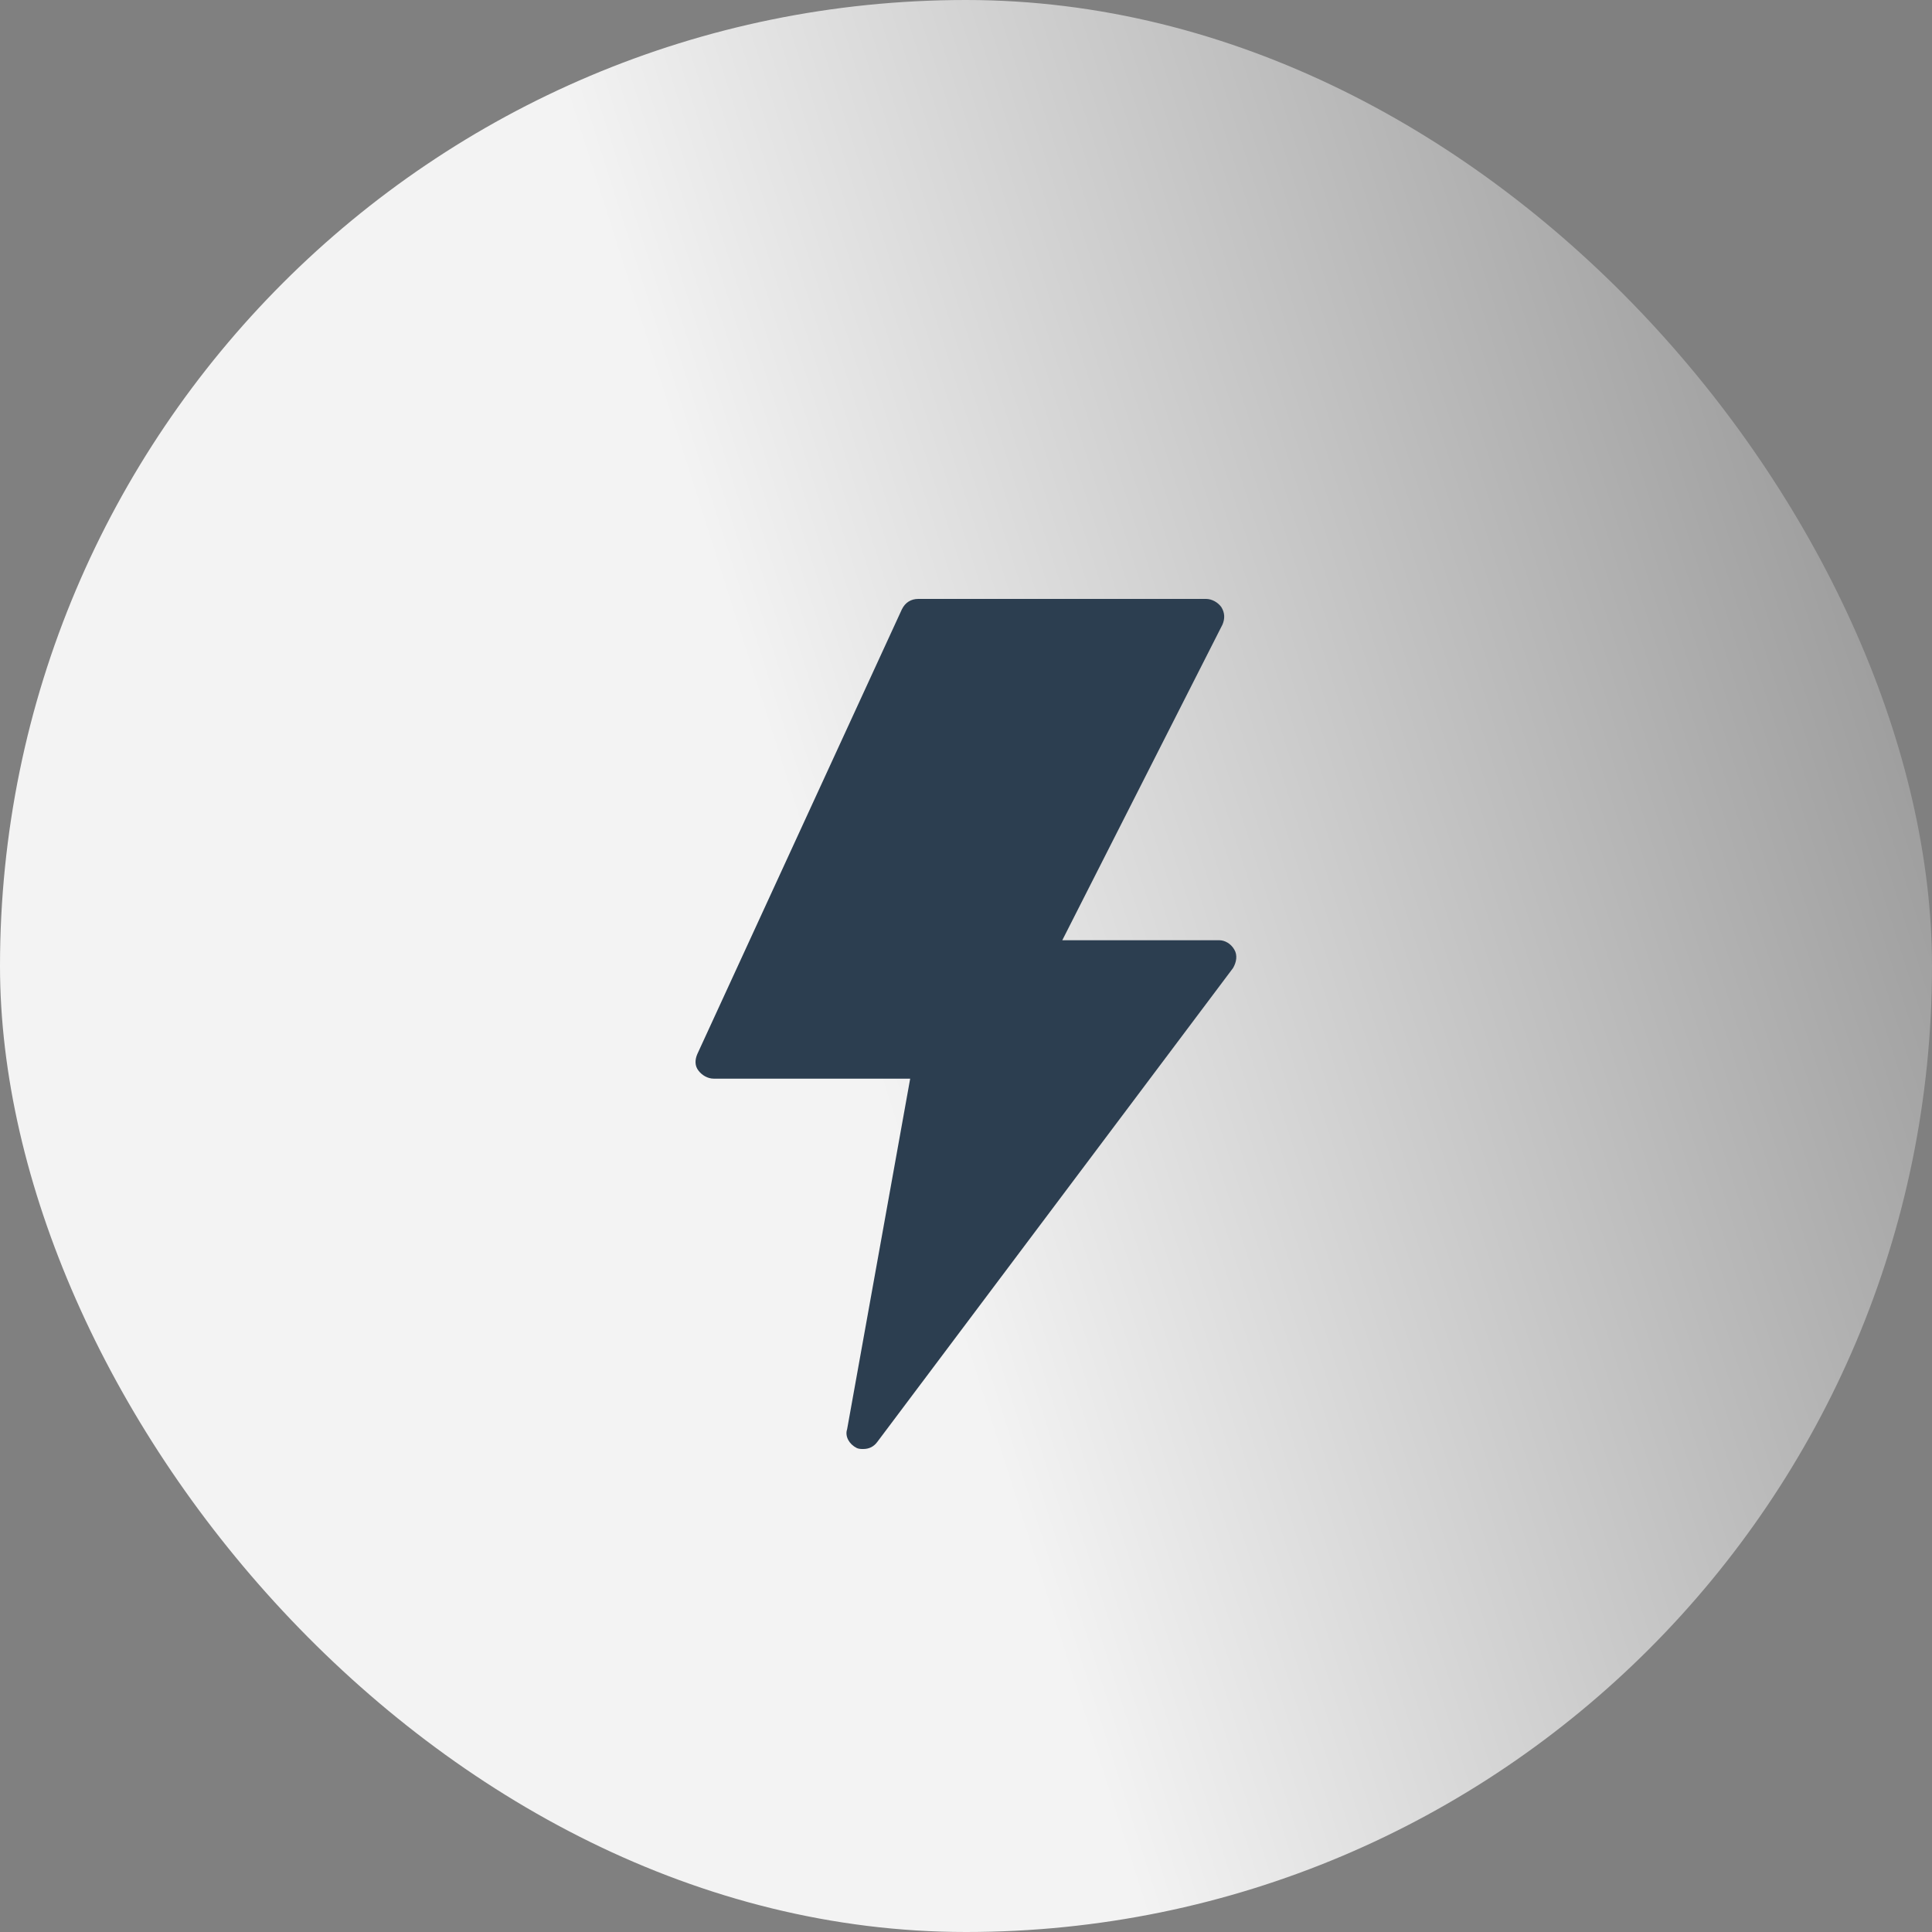 <svg xmlns="http://www.w3.org/2000/svg" fill="none" viewBox="0 0 100 100" height="100" width="100">
<rect x="0" y="0" width="100" height="100" fill="#808080" stroke="none"/>
<rect fill="url(#paint0_linear_3039_2164)" rx="50" height="100" width="100" data-figma-bg-blur-radius="100"></rect>
<g clip-path="url(#clip1_3039_2164)">
<path fill="#2C3E50" d="M44.317 74.937C44.444 75 44.558 75 44.685 75C44.99 75 45.231 74.874 45.409 74.633L63.822 50.106C64 49.803 64.063 49.437 63.885 49.146C63.708 48.843 63.403 48.666 63.098 48.666H54.984L63.276 32.327C63.403 32.023 63.403 31.72 63.212 31.417C63.035 31.177 62.73 31 62.425 31H47.53C47.161 31 46.857 31.177 46.679 31.543L36.089 54.567C35.962 54.87 35.962 55.173 36.152 55.414C36.33 55.654 36.635 55.831 36.939 55.831H47.111L43.847 73.976C43.72 74.343 43.962 74.76 44.33 74.937H44.317Z"></path>
</g>
<defs>
<clipPath transform="translate(100 100)" id="bgblur_0_3039_2164_clip_path"><rect rx="50" height="100" width="100"></rect>
</clipPath><linearGradient gradientUnits="userSpaceOnUse" y2="50.468" x2="123.571" y1="88.809" x1="3.141" id="paint0_linear_3039_2164">
<stop stop-opacity="0.9" stop-color="white" offset="0.4"></stop>
<stop stop-opacity="0" stop-color="white" offset="1"></stop>
</linearGradient>
<clipPath id="clip1_3039_2164">
<rect transform="translate(36 31)" fill="white" height="44" width="28"></rect>
</clipPath>
</defs>
</svg>
